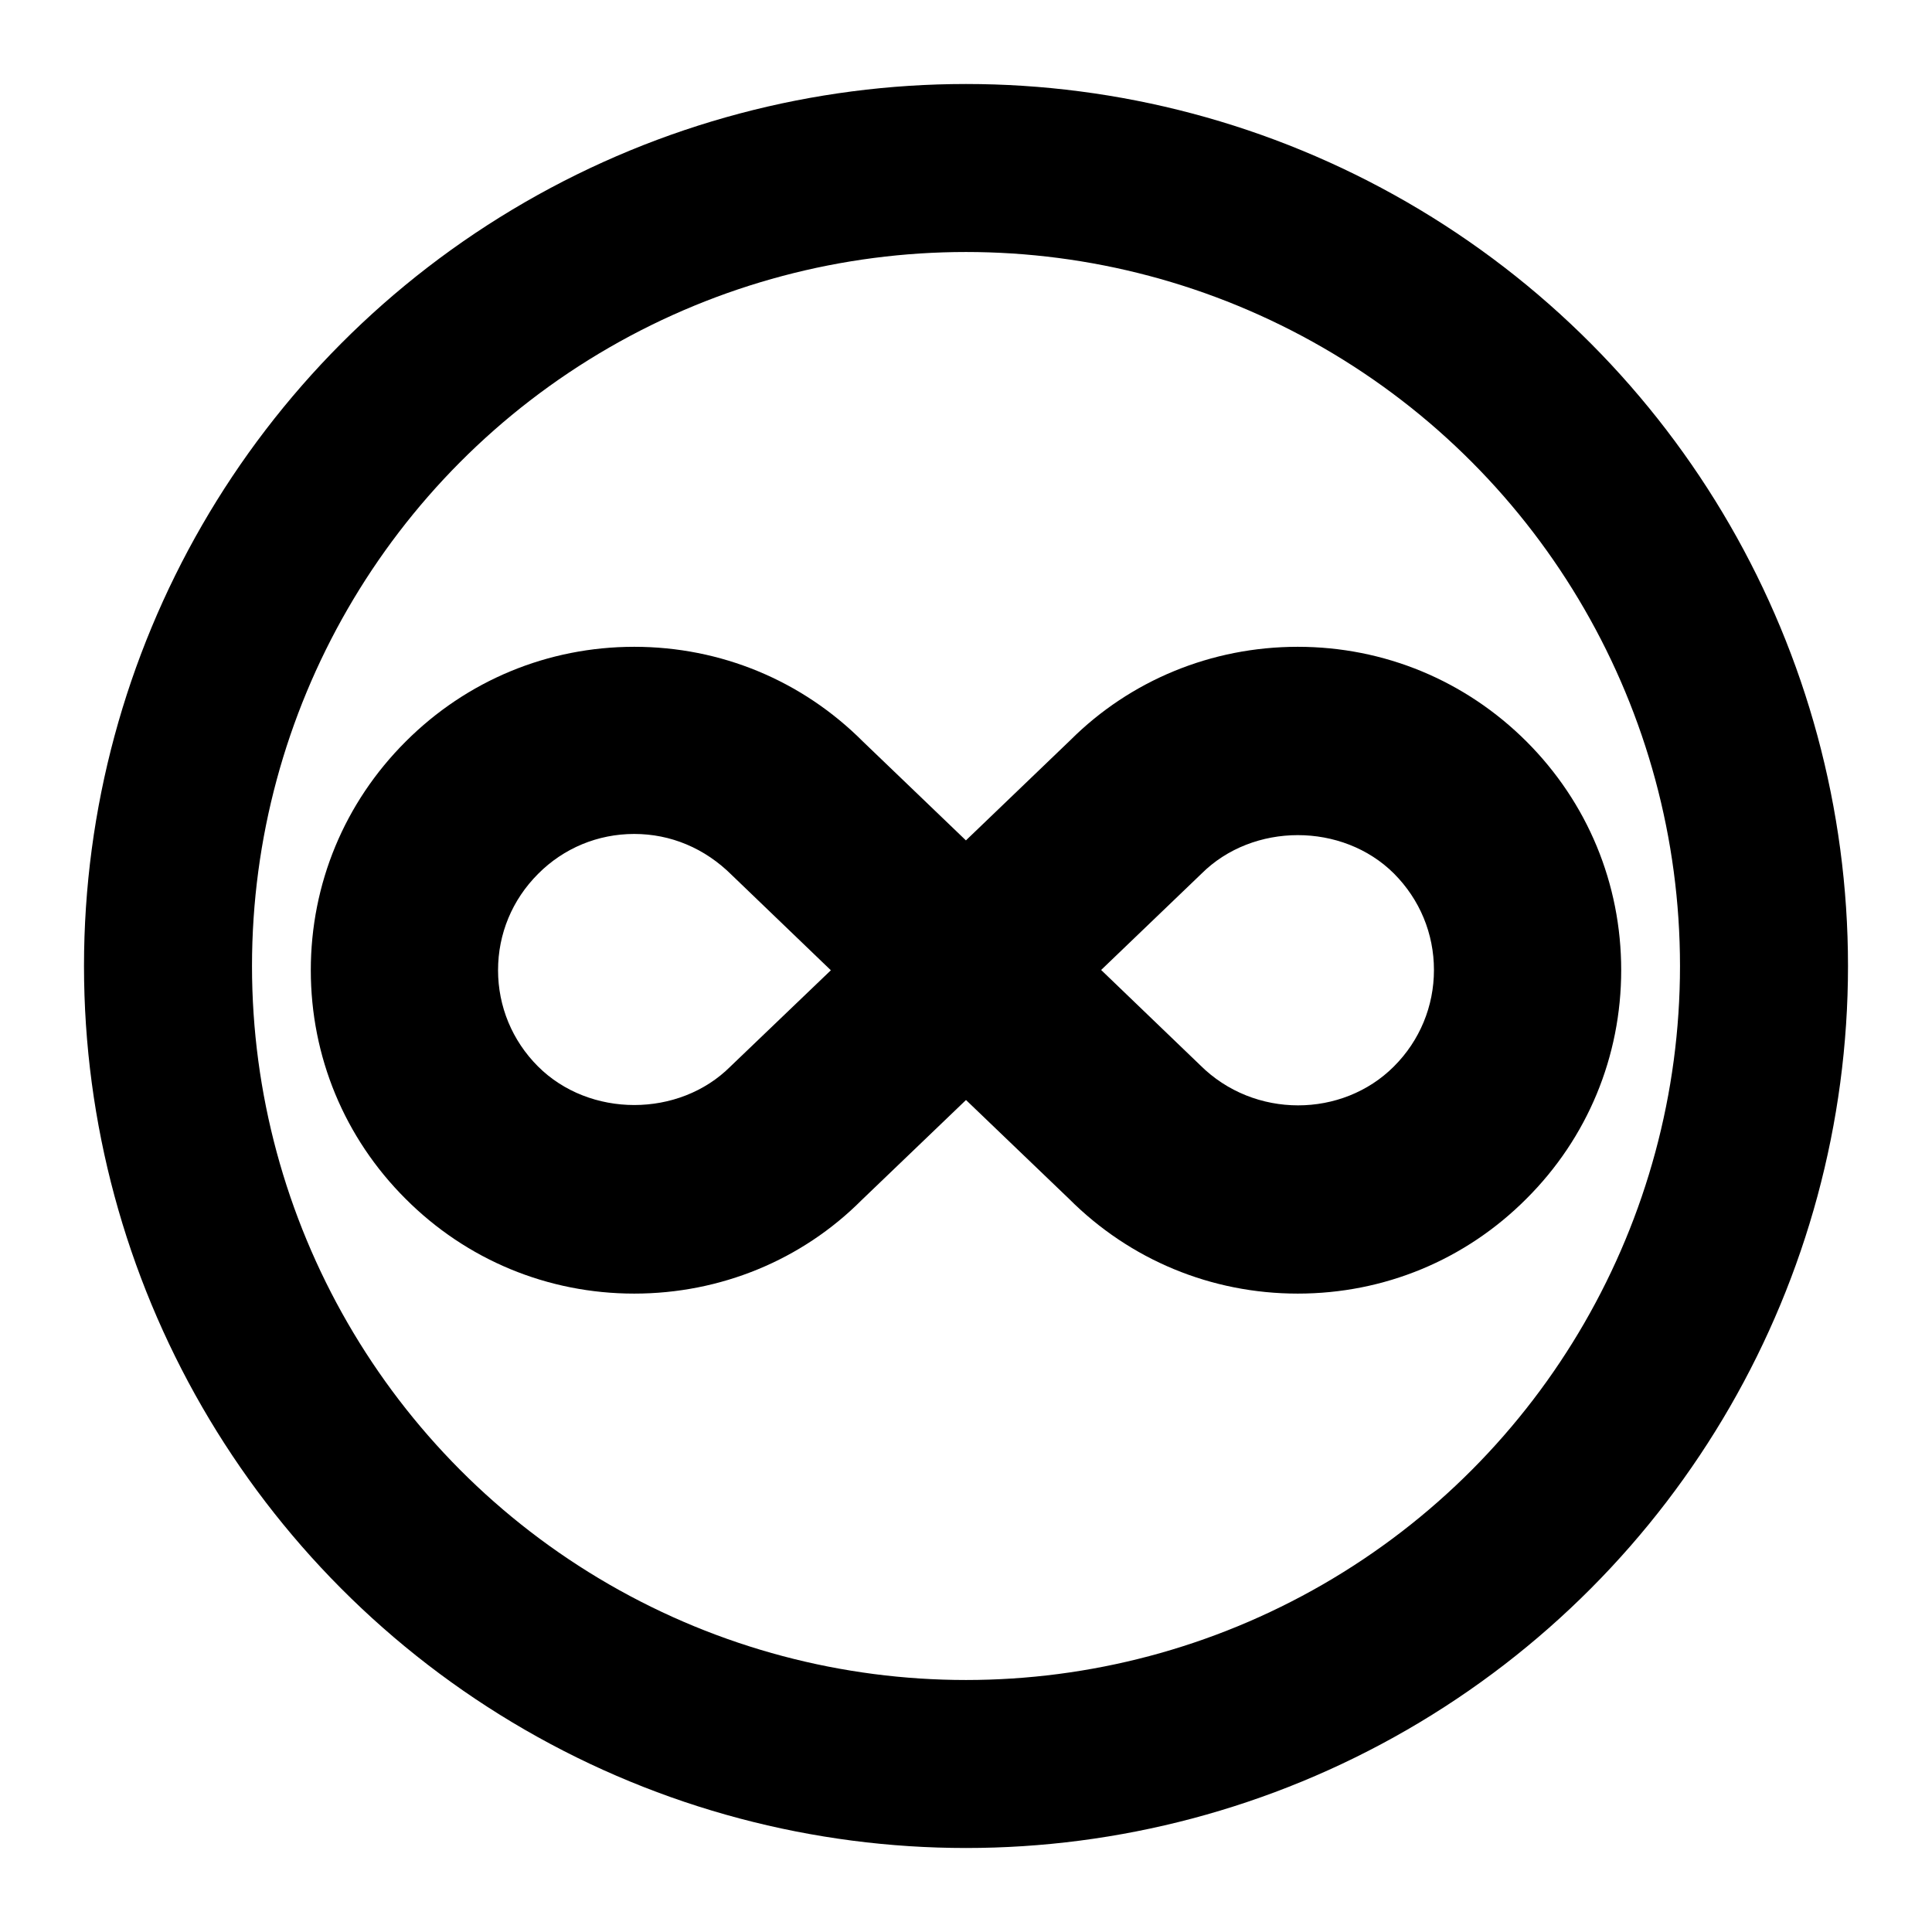 <?xml version="1.0" encoding="UTF-8"?>
<svg width="230px" height="230px" viewBox="0 0 230 230" version="1.1" xmlns="http://www.w3.org/2000/svg" xmlns:xlink="http://www.w3.org/1999/xlink">
    <title>export</title>
    <g id="export" stroke="none" stroke-width="1" fill="none" fill-rule="evenodd">
        <g id="Group-2" transform="translate(10, 10)">
            <circle id="Oval" stroke="#000000" stroke-width="20" cx="105" cy="105" r="95"></circle>
            <g id="Group" transform="translate(27, 67)" fill="#000000" fill-rule="nonzero">
                <path d="M117.495,0 C107.218,0 97.556,4.002 90.434,11.104 L77.991,23.047 L65.735,11.283 C58.471,4.002 48.791,0 38.505,0 C28.219,0 18.549,4.019 11.293,11.283 C4.011,18.555 0,28.216 0,38.509 C0,48.776 4.002,58.454 11.284,65.717 C18.54,72.99 28.21,77 38.505,77 C48.782,77 58.462,72.998 65.566,65.878 L78,53.953 L90.265,65.717 C97.529,72.99 107.209,77 117.495,77 C127.781,77 137.443,72.998 144.707,65.717 C151.989,58.463 156,48.784 156,38.491 C156,28.198 151.998,18.546 144.716,11.265 C137.434,4.002 127.772,0 117.495,0 Z M49.968,49.952 C43.844,56.083 33.175,56.083 27.043,49.952 C23.977,46.886 22.292,42.813 22.292,38.5 C22.292,34.169 23.977,30.114 27.061,27.03 C30.109,23.964 34.182,22.28 38.505,22.28 C42.828,22.28 46.902,23.964 50.137,27.191 L61.912,38.509 L49.968,49.952 Z M128.948,49.952 C122.825,56.092 112.316,56.235 105.863,49.792 L94.088,38.473 L106.023,27.021 C112.156,20.89 122.834,20.89 128.957,27.003 C132.023,30.087 133.708,34.142 133.708,38.473 C133.708,42.805 132.014,46.886 128.948,49.952 Z" id="Shape"></path>
            </g>
        </g>
    </g>
</svg>